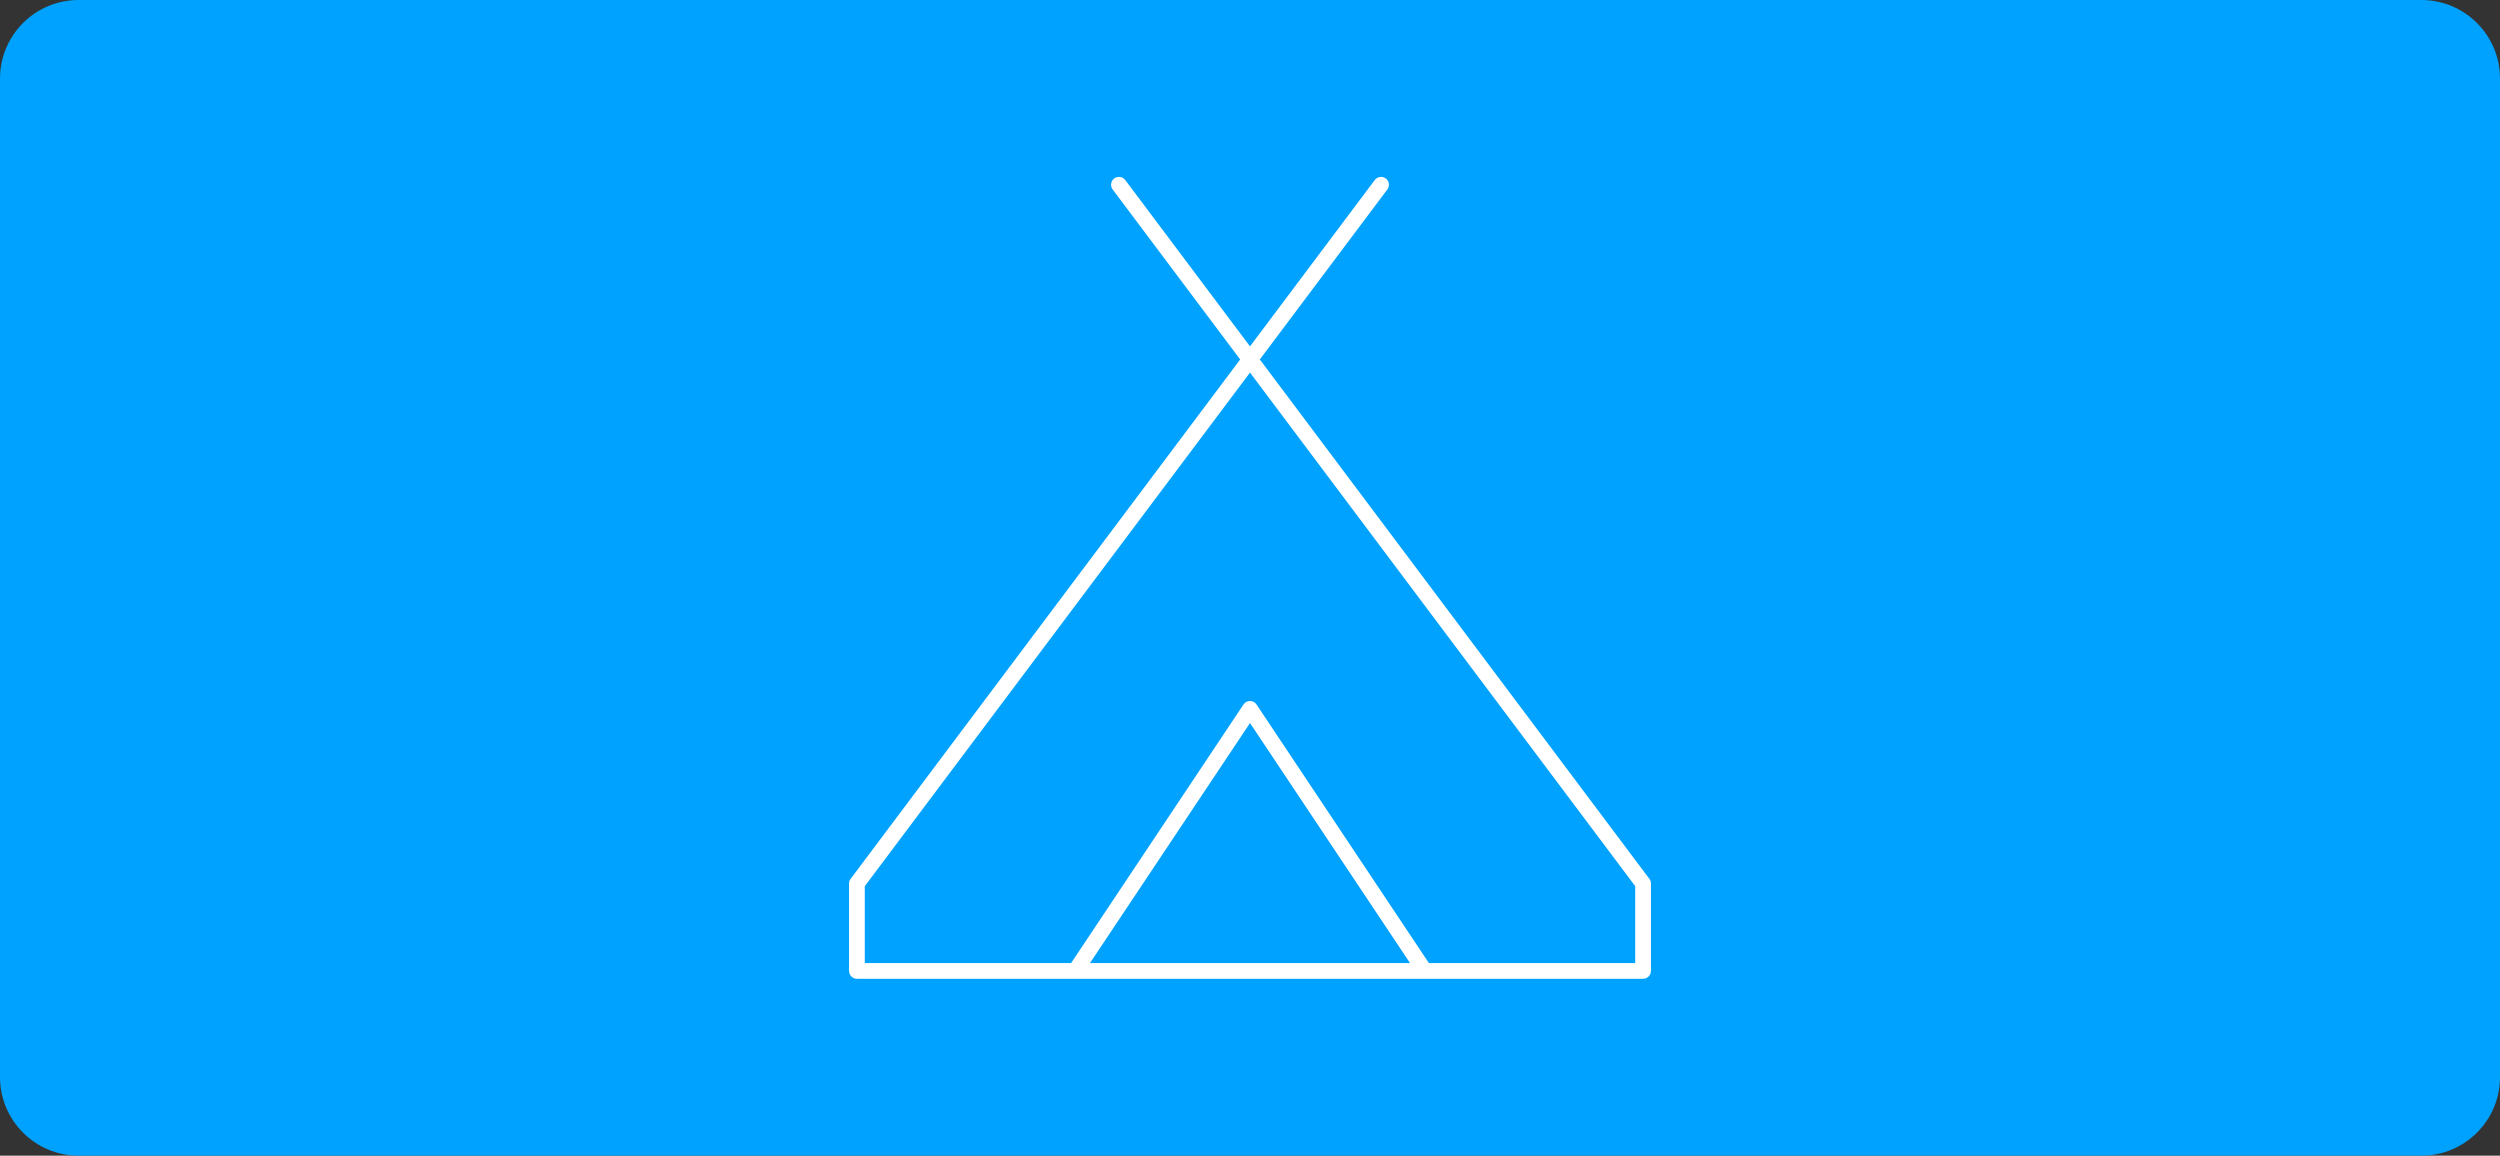 <svg width="318" height="147" viewBox="0 0 318 147" fill="none" xmlns="http://www.w3.org/2000/svg">
<rect x="0" y="0" width="318" height="147" fill="#333333" stroke="none"/>
<g clip-path="url(#clip0_2602_115)">
<path d="M308 0H10C4.477 0 0 4.477 0 10V137C0 142.523 4.477 147 10 147H308C313.523 147 318 142.523 318 137V10C318 4.477 313.523 0 308 0Z" fill="#00A2FF"/>
<path d="M175.67 23.5L109 112.39V123.5H209V112.39L142.33 23.5M159 90.17L181.22 123.5H136.78L159 90.17Z" stroke="white" stroke-width="2" stroke-linecap="round" stroke-linejoin="round"/>
</g>
<defs>
<clipPath id="clip0_2602_115">
<rect width="318" height="147" fill="white"/>
</clipPath>
</defs>
</svg>
